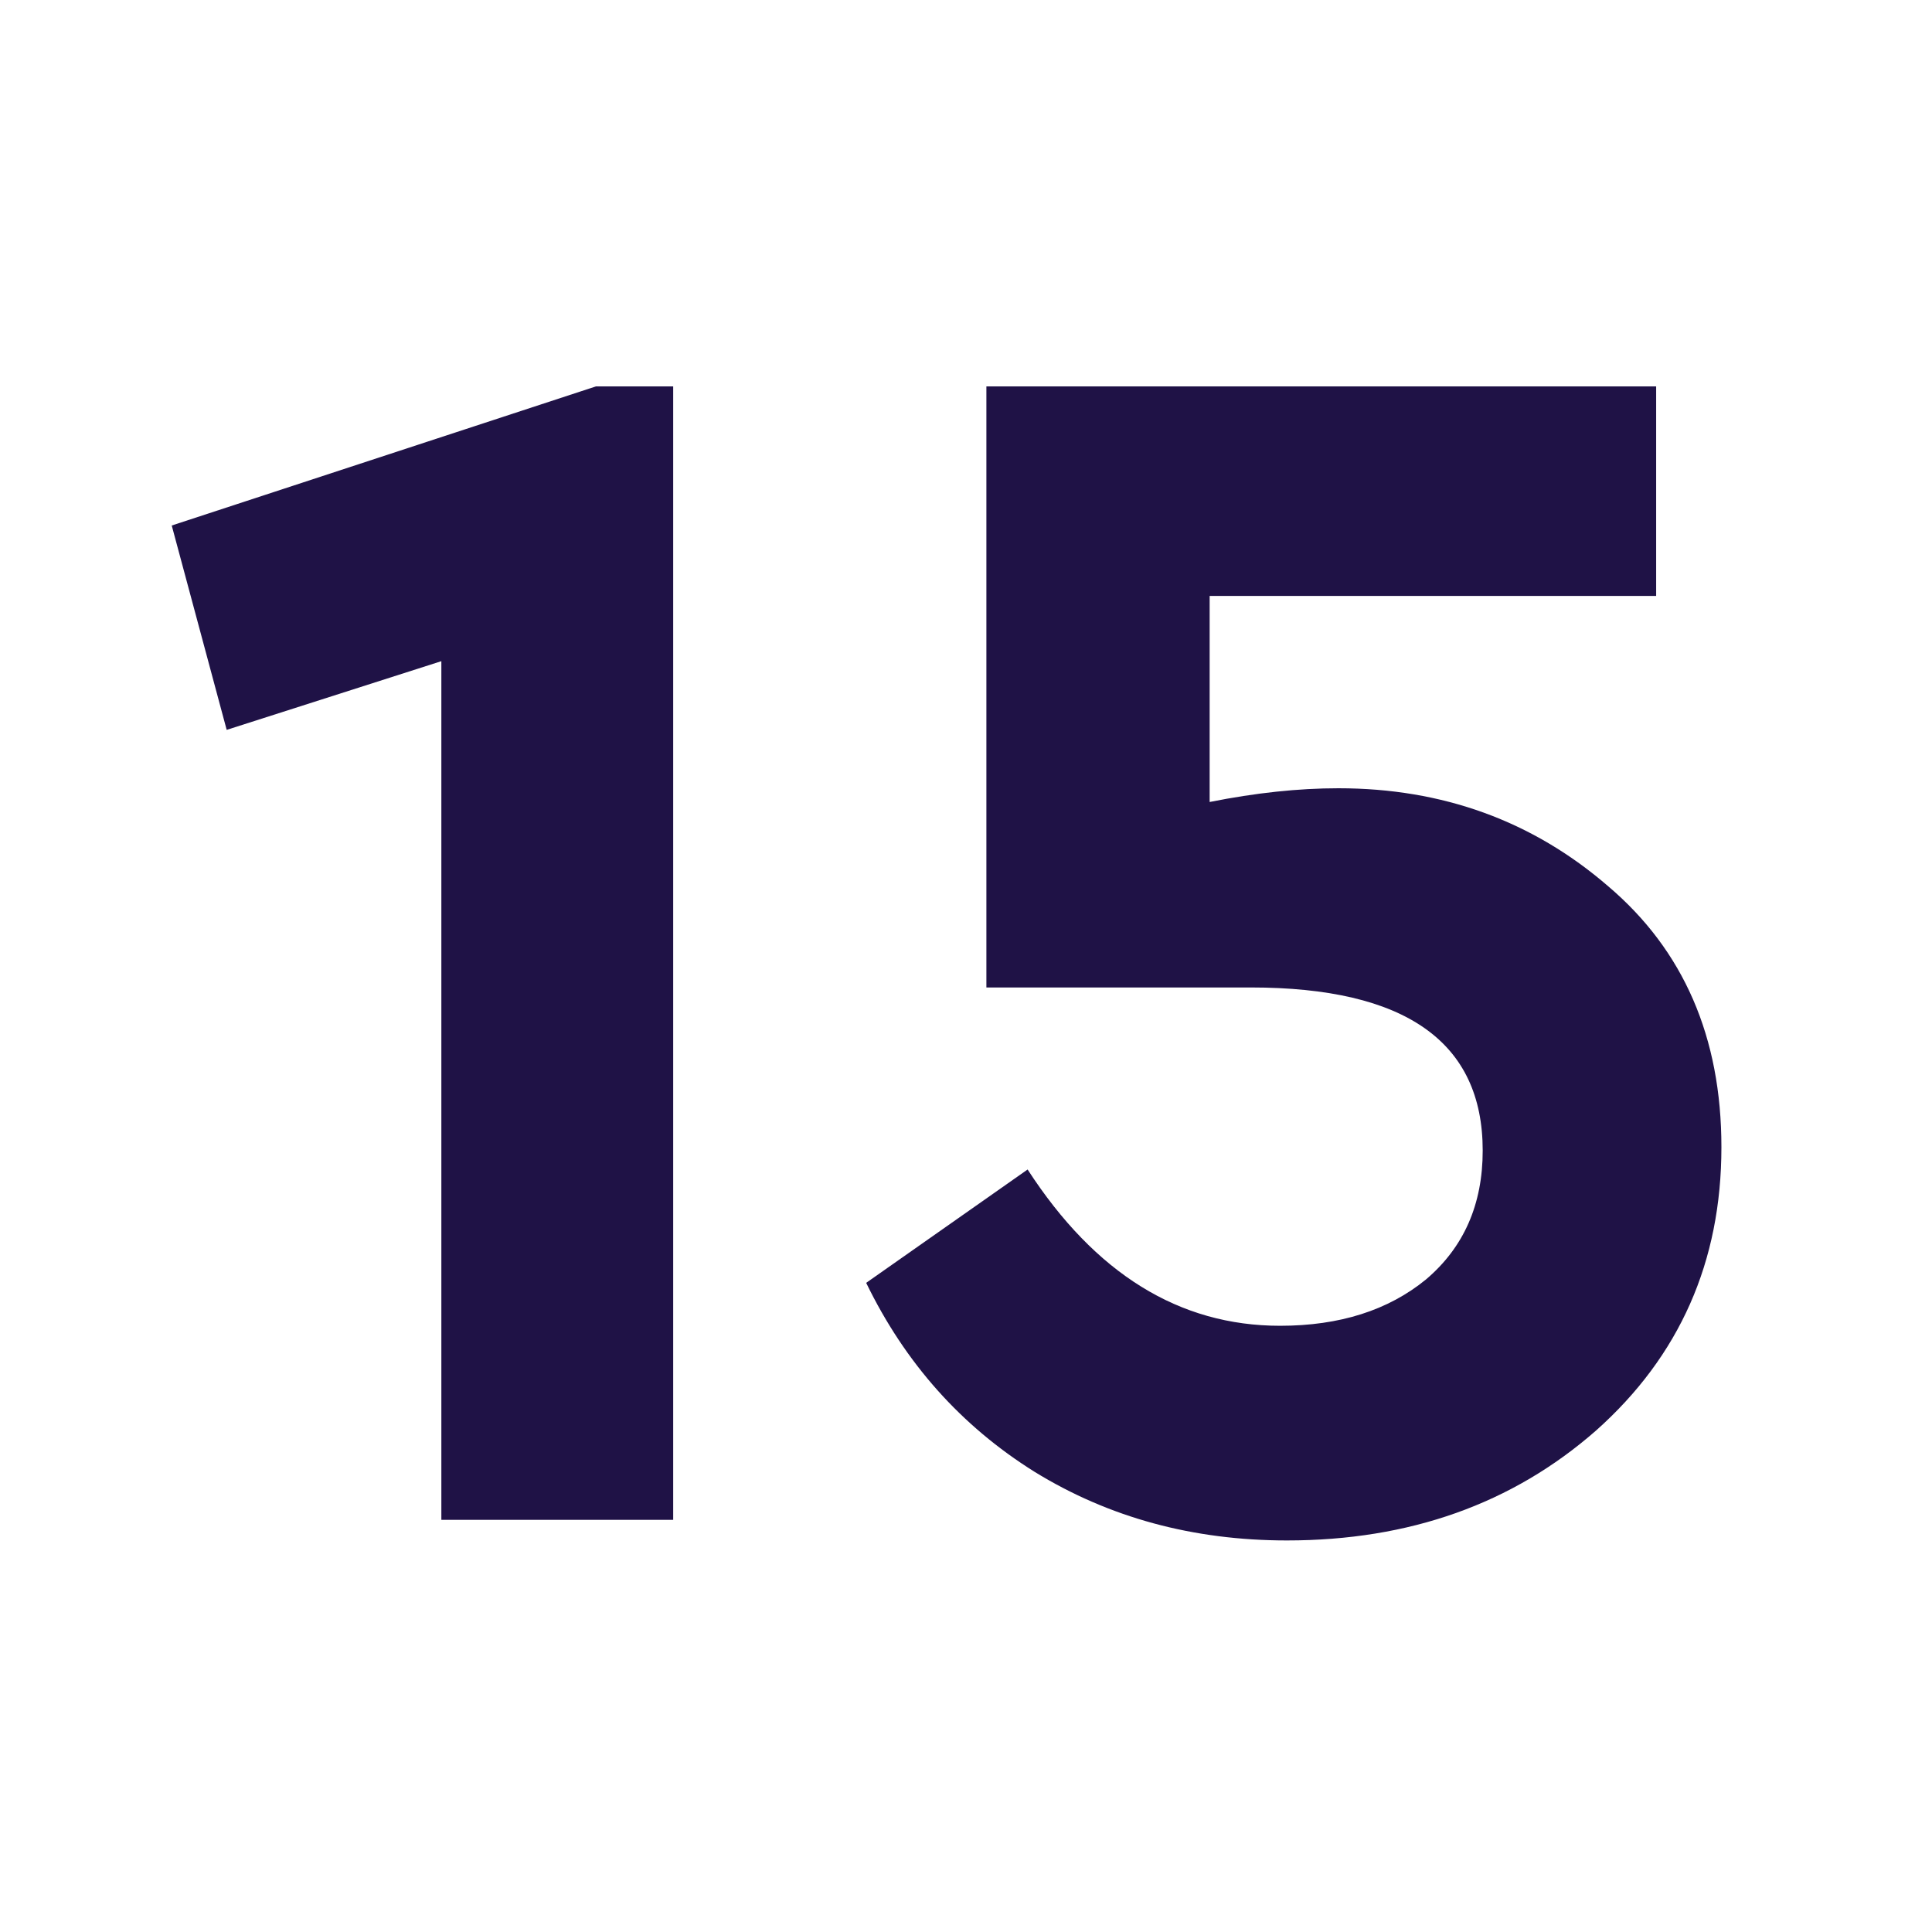 <svg width="45" height="45" viewBox="0 0 45 45" fill="none" xmlns="http://www.w3.org/2000/svg">
<path d="M13.88 9H15.68V35.4H10.28V15.4L5.28 17L4 12.24L13.88 9ZM40.095 26.72C40.095 29.387 39.121 31.587 37.175 33.32C35.228 35.027 32.828 35.88 29.975 35.88C27.788 35.88 25.828 35.347 24.095 34.28C22.388 33.213 21.081 31.747 20.175 29.88L23.935 27.24C25.508 29.667 27.468 30.88 29.815 30.88C31.201 30.88 32.335 30.52 33.215 29.8C34.095 29.053 34.535 28.053 34.535 26.8C34.535 24.267 32.735 23 29.135 23H22.975V9H38.575V13.88H28.175V18.68C29.241 18.467 30.241 18.36 31.175 18.36C33.601 18.36 35.695 19.12 37.455 20.64C39.215 22.133 40.095 24.16 40.095 26.72Z" fill="#1F1246"/>
</svg>
